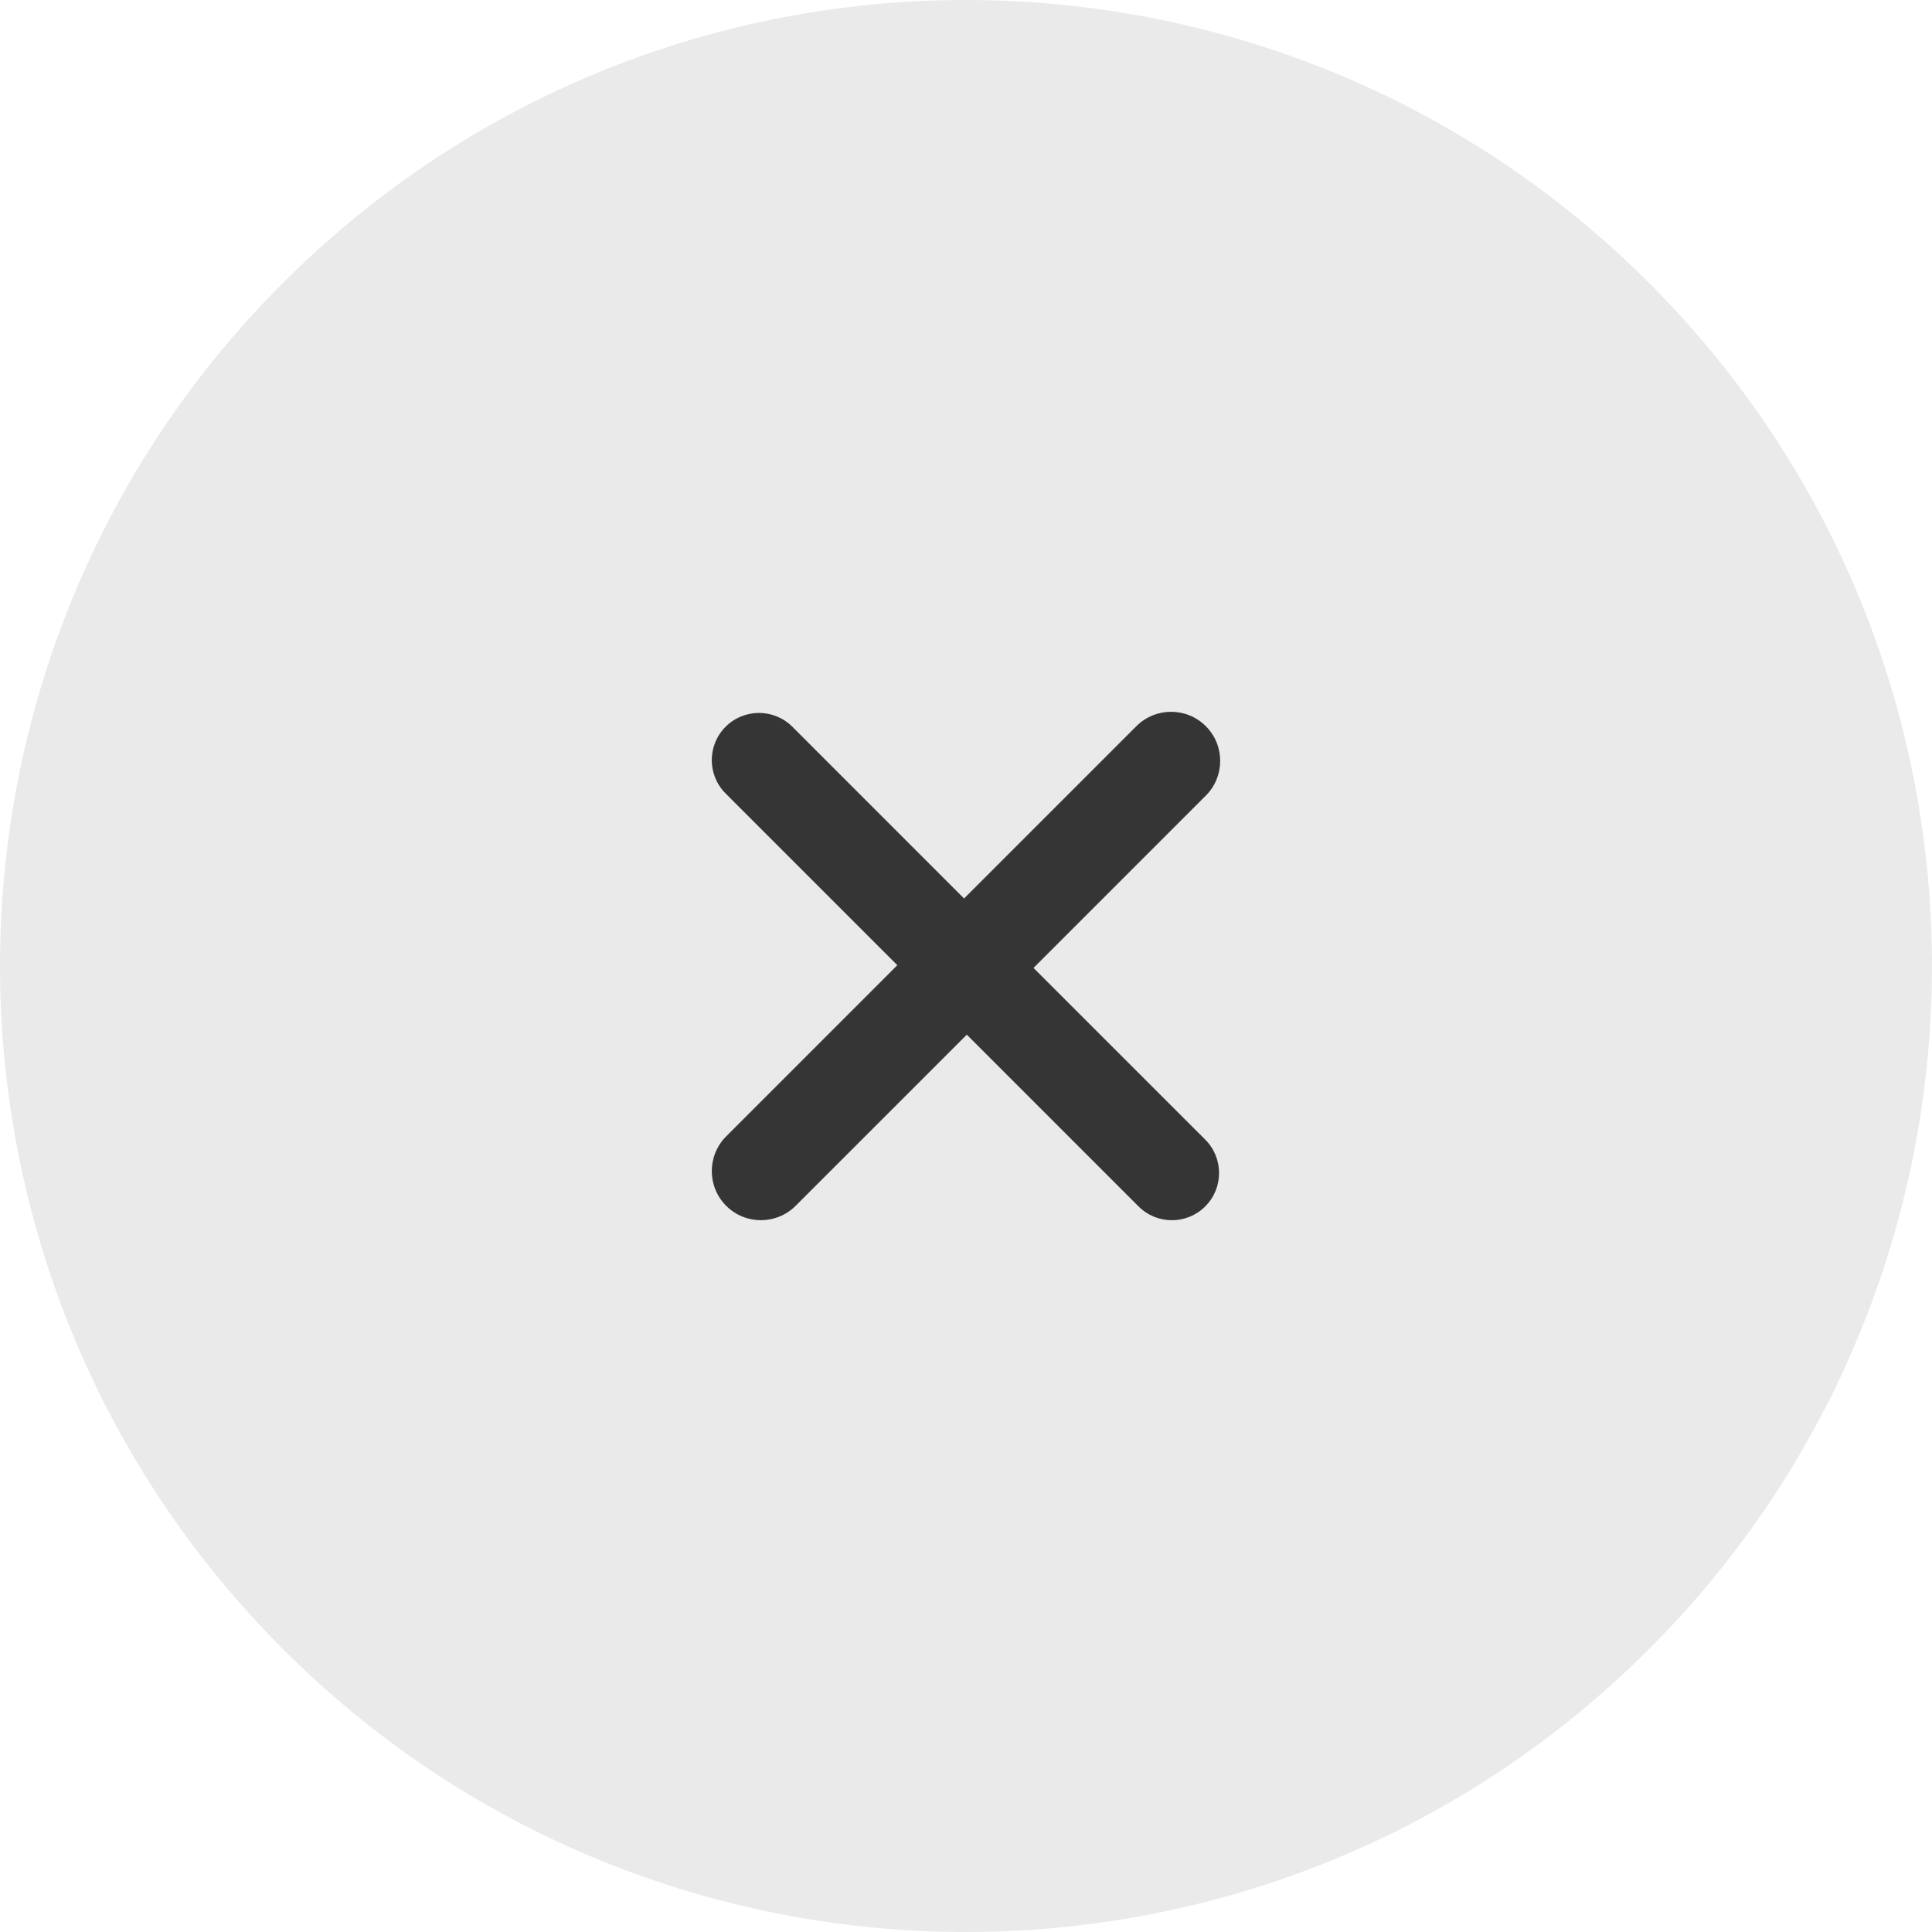 <svg width="38" height="38" viewBox="0 0 38 38" fill="none" xmlns="http://www.w3.org/2000/svg">
<path d="M32.203 32.663C24.657 39.955 12.629 39.749 5.337 32.203C-1.955 24.657 -1.749 12.629 5.797 5.337C13.342 -1.955 25.371 -1.749 32.663 5.797C39.955 13.342 39.749 25.371 32.203 32.663Z" fill="#EAEAEA"/>
<path d="M23.706 23.728C23.343 24.091 22.756 24.091 22.393 23.728L19.016 20.351L15.649 23.717C15.272 24.094 14.66 24.094 14.283 23.717C13.906 23.34 13.906 22.728 14.283 22.351L17.649 18.984L14.272 15.607C13.909 15.244 13.909 14.657 14.272 14.294C14.634 13.932 15.222 13.932 15.585 14.294L18.962 17.672L22.351 14.283C22.728 13.906 23.34 13.906 23.717 14.283C24.094 14.66 24.094 15.272 23.717 15.649L20.328 19.038L23.706 22.415C24.068 22.778 24.068 23.366 23.706 23.728Z" fill="#353535"/>
</svg>

